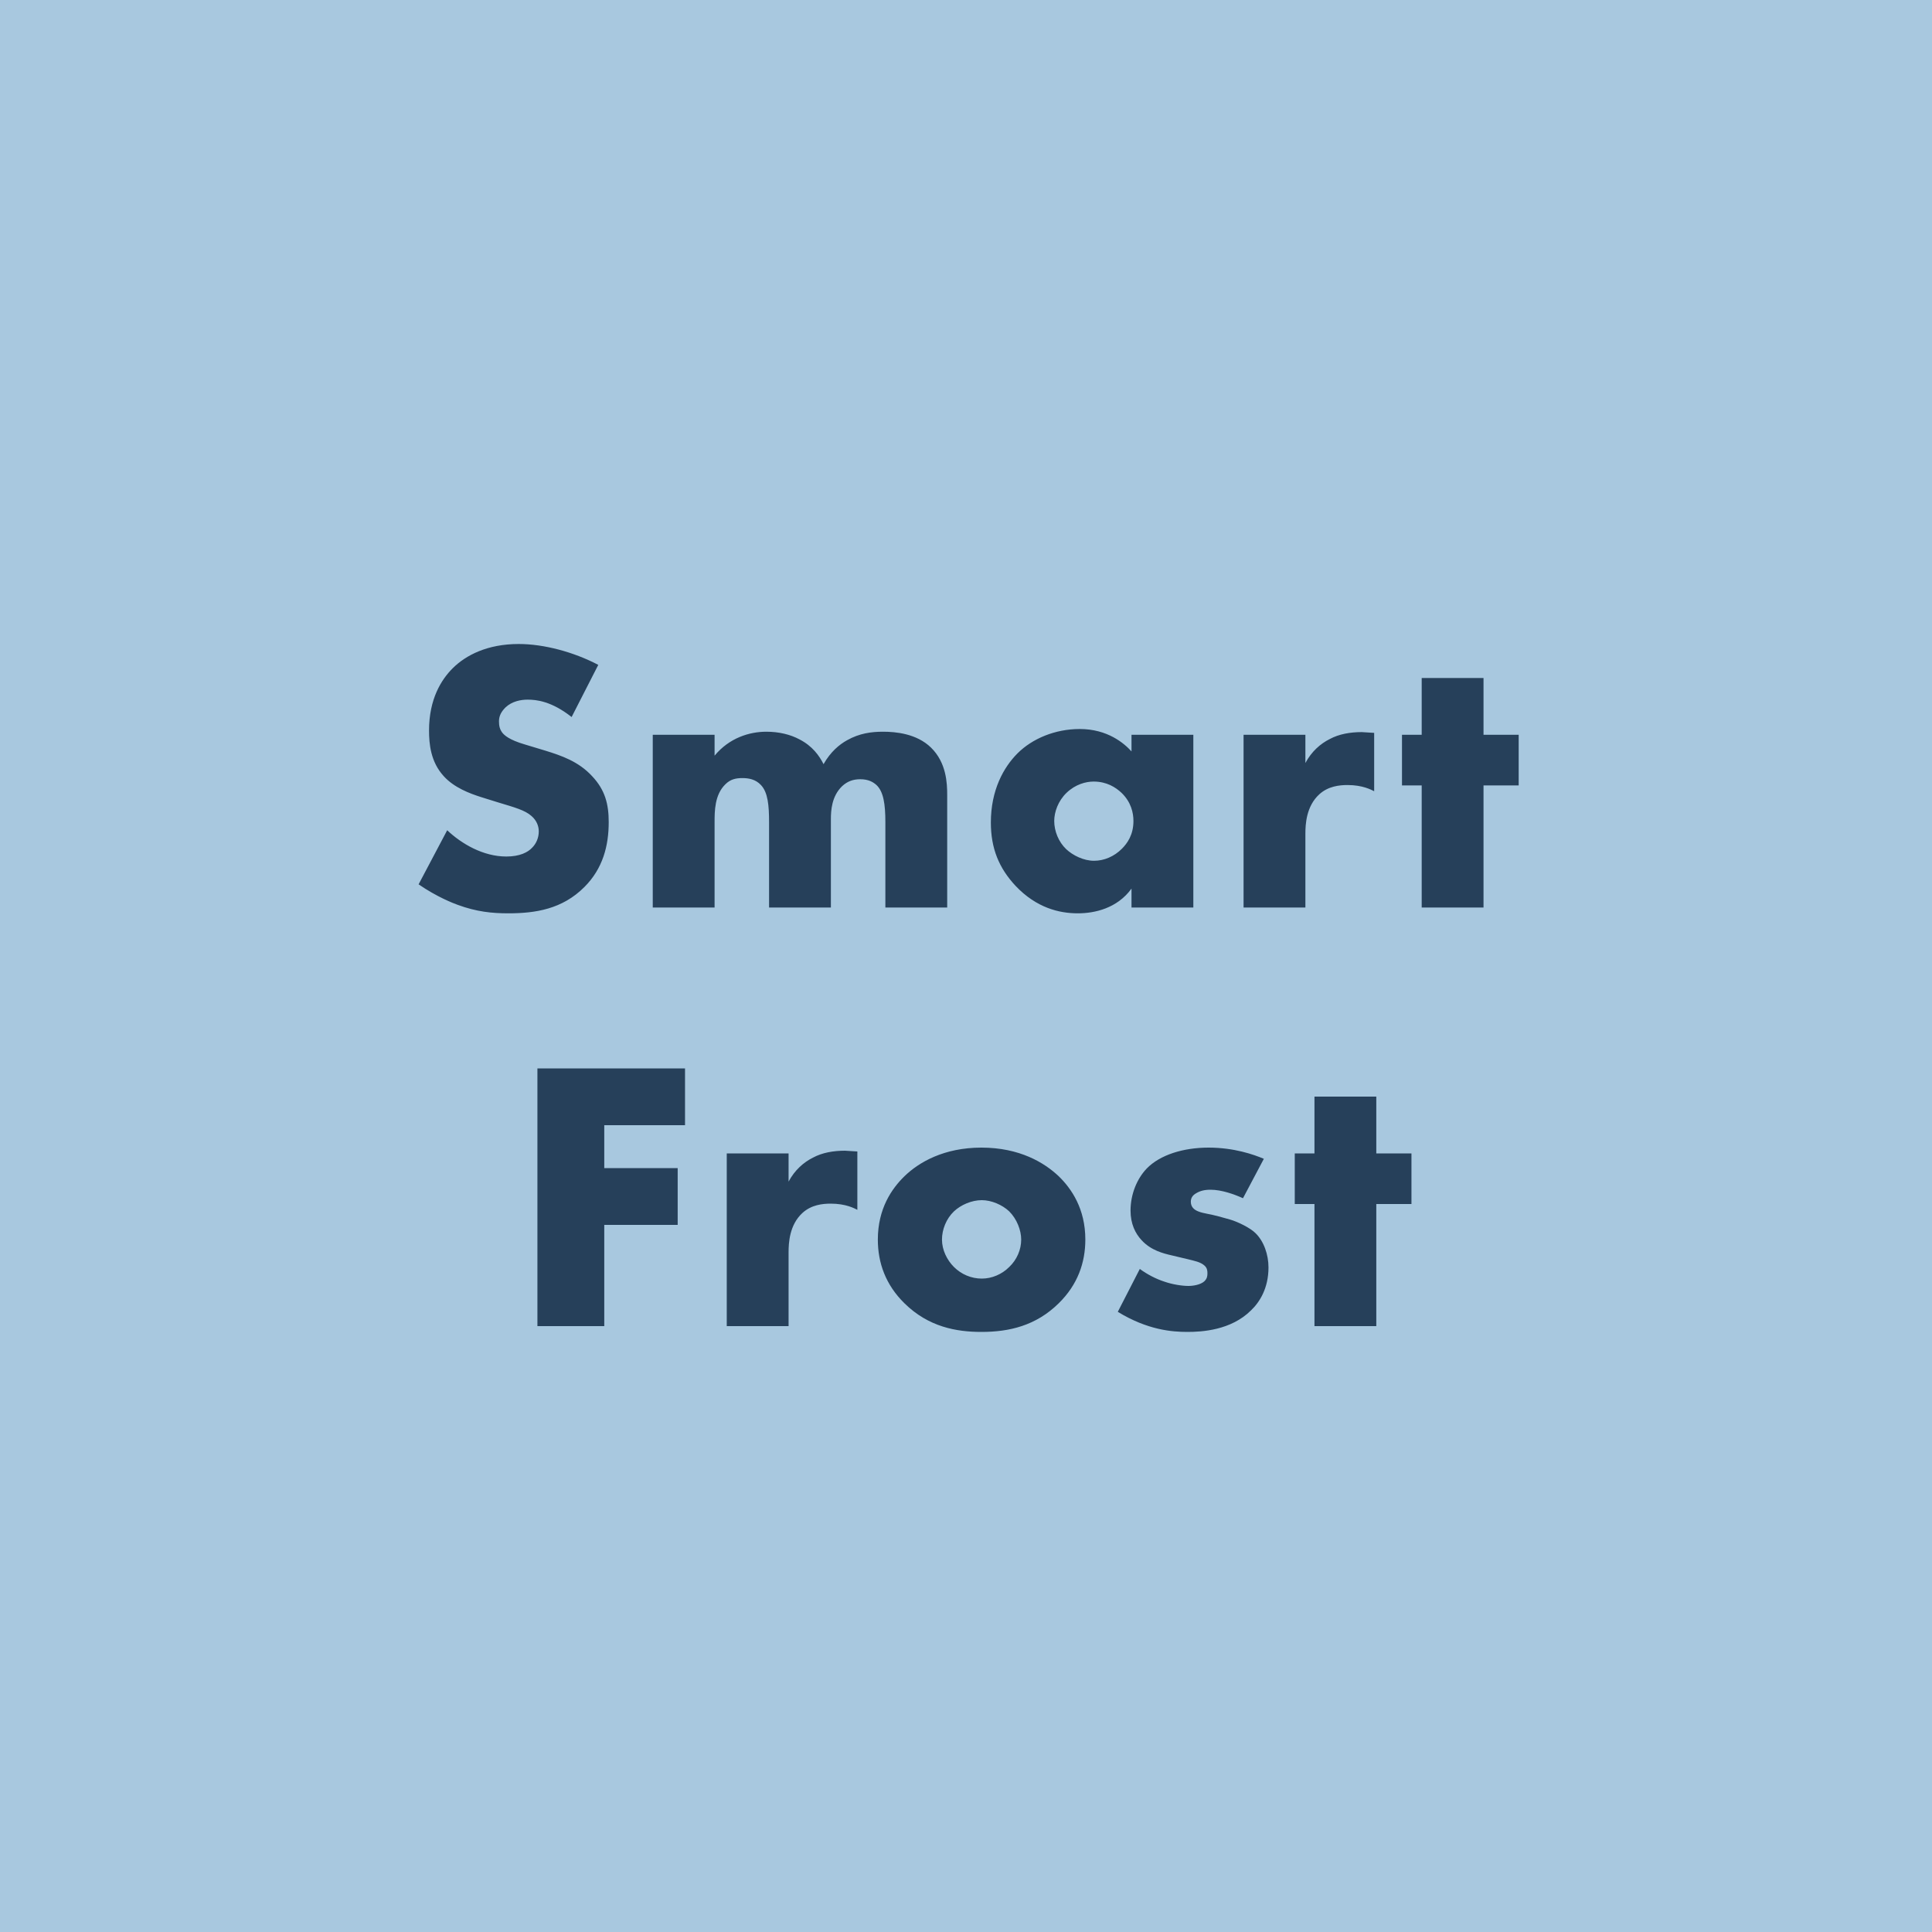 <?xml version="1.0" encoding="UTF-8"?>
<svg width="60px" height="60px" viewBox="0 0 60 60" version="1.1" xmlns="http://www.w3.org/2000/svg" xmlns:xlink="http://www.w3.org/1999/xlink">
    <!-- Generator: Sketch 51.3 (57544) - http://www.bohemiancoding.com/sketch -->
    <title>SmartFrost</title>
    <desc>Created with Sketch.</desc>
    <defs></defs>
    <g id="Izmainjas" stroke="none" stroke-width="1" fill="none" fill-rule="evenodd">
        <g id="Desktop-HD" transform="translate(-904, -556)">
            <g id="SVG" transform="translate(904, 196)">
                <g id="SmartFrost" transform="translate(0, 360)">
                    <rect id="Rectangle-5" fill="#A8C8DF" fill-rule="nonzero" x="0" y="0" width="60" height="60"></rect>
                    <path d="M13,27.464 L13.888,25.784 C14.332,26.204 15.004,26.6 15.724,26.6 C16.144,26.6 16.396,26.468 16.528,26.324 C16.648,26.204 16.732,26.024 16.732,25.82 C16.732,25.664 16.672,25.484 16.504,25.34 C16.3,25.16 15.988,25.076 15.472,24.92 L14.932,24.752 C14.596,24.644 14.104,24.464 13.78,24.104 C13.372,23.66 13.324,23.096 13.324,22.688 C13.324,21.704 13.708,21.104 14.056,20.756 C14.464,20.348 15.136,20 16.108,20 C16.9,20 17.824,20.252 18.58,20.648 L17.752,22.268 C17.128,21.776 16.66,21.728 16.384,21.728 C16.18,21.728 15.904,21.776 15.7,21.968 C15.58,22.088 15.496,22.22 15.496,22.4 C15.496,22.544 15.52,22.652 15.604,22.76 C15.664,22.832 15.808,22.976 16.3,23.12 L16.936,23.312 C17.44,23.468 17.968,23.648 18.388,24.104 C18.796,24.536 18.904,24.98 18.904,25.532 C18.904,26.264 18.724,26.972 18.148,27.548 C17.464,28.232 16.636,28.364 15.784,28.364 C15.28,28.364 14.8,28.316 14.212,28.1 C14.08,28.052 13.576,27.86 13,27.464 Z M20.272,28.184 L20.272,22.82 L22.192,22.82 L22.192,23.468 C22.648,22.916 23.272,22.724 23.8,22.724 C24.184,22.724 24.544,22.808 24.832,22.964 C25.228,23.168 25.444,23.468 25.576,23.732 C25.792,23.348 26.068,23.12 26.308,22.988 C26.692,22.772 27.064,22.724 27.424,22.724 C27.82,22.724 28.468,22.784 28.912,23.216 C29.392,23.684 29.416,24.32 29.416,24.692 L29.416,28.184 L27.496,28.184 L27.496,25.532 C27.496,24.968 27.436,24.584 27.22,24.38 C27.112,24.284 26.968,24.2 26.716,24.2 C26.5,24.2 26.32,24.26 26.152,24.416 C25.828,24.728 25.804,25.172 25.804,25.436 L25.804,28.184 L23.884,28.184 L23.884,25.532 C23.884,25.016 23.848,24.608 23.632,24.38 C23.464,24.2 23.248,24.164 23.056,24.164 C22.852,24.164 22.684,24.2 22.528,24.356 C22.192,24.68 22.192,25.196 22.192,25.532 L22.192,28.184 L20.272,28.184 Z M35.14,23.336 L35.14,22.82 L37.06,22.82 L37.06,28.184 L35.14,28.184 L35.14,27.596 C34.696,28.208 34,28.364 33.472,28.364 C32.896,28.364 32.188,28.196 31.54,27.512 C31.024,26.96 30.772,26.348 30.772,25.544 C30.772,24.536 31.168,23.828 31.6,23.396 C32.056,22.94 32.764,22.64 33.532,22.64 C34.396,22.64 34.912,23.084 35.14,23.336 Z M33.964,24.272 C33.724,24.272 33.4,24.356 33.124,24.62 C32.86,24.872 32.74,25.22 32.74,25.496 C32.74,25.808 32.872,26.144 33.112,26.372 C33.316,26.564 33.652,26.732 33.976,26.732 C34.288,26.732 34.6,26.6 34.84,26.36 C35.008,26.192 35.2,25.928 35.2,25.496 C35.2,25.244 35.128,24.908 34.828,24.62 C34.648,24.452 34.372,24.272 33.964,24.272 Z M38.62,28.184 L38.62,22.82 L40.54,22.82 L40.54,23.696 C40.732,23.336 41.008,23.096 41.296,22.952 C41.584,22.796 41.932,22.736 42.292,22.736 C42.34,22.736 42.424,22.748 42.676,22.76 L42.676,24.572 C42.58,24.524 42.316,24.38 41.848,24.38 C41.596,24.38 41.248,24.416 40.972,24.668 C40.564,25.04 40.54,25.604 40.54,25.892 L40.54,28.184 L38.62,28.184 Z M47.164,24.392 L46.072,24.392 L46.072,28.184 L44.152,28.184 L44.152,24.392 L43.54,24.392 L43.54,22.82 L44.152,22.82 L44.152,21.056 L46.072,21.056 L46.072,22.82 L47.164,22.82 L47.164,24.392 Z M21.274,33.18 L21.274,34.944 L18.766,34.944 L18.766,36.276 L21.046,36.276 L21.046,38.04 L18.766,38.04 L18.766,41.184 L16.69,41.184 L16.69,33.18 L21.274,33.18 Z M22.57,41.184 L22.57,35.82 L24.49,35.82 L24.49,36.696 C24.682,36.336 24.958,36.096 25.246,35.952 C25.534,35.796 25.882,35.736 26.242,35.736 C26.29,35.736 26.374,35.748 26.626,35.76 L26.626,37.572 C26.53,37.524 26.266,37.38 25.798,37.38 C25.546,37.38 25.198,37.416 24.922,37.668 C24.514,38.04 24.49,38.604 24.49,38.892 L24.49,41.184 L22.57,41.184 Z M30.49,37.272 C30.178,37.272 29.842,37.416 29.626,37.62 C29.386,37.848 29.254,38.184 29.254,38.496 C29.254,38.82 29.41,39.132 29.626,39.348 C29.854,39.576 30.166,39.708 30.49,39.708 C30.802,39.708 31.114,39.576 31.342,39.348 C31.582,39.12 31.714,38.808 31.714,38.496 C31.714,38.208 31.582,37.86 31.342,37.62 C31.126,37.416 30.79,37.272 30.49,37.272 Z M33.706,38.496 C33.706,39.216 33.466,39.9 32.878,40.476 C32.17,41.172 31.342,41.364 30.478,41.364 C29.698,41.364 28.834,41.208 28.09,40.476 C27.502,39.9 27.262,39.216 27.262,38.496 C27.262,37.536 27.694,36.912 28.09,36.528 C28.534,36.096 29.314,35.64 30.478,35.64 C31.666,35.64 32.434,36.108 32.878,36.528 C33.274,36.912 33.706,37.536 33.706,38.496 Z M34.714,40.74 L35.398,39.408 C35.626,39.576 35.902,39.72 36.166,39.804 C36.406,39.888 36.706,39.936 36.91,39.936 C37.054,39.936 37.282,39.9 37.402,39.792 C37.486,39.708 37.498,39.636 37.498,39.54 C37.498,39.456 37.486,39.372 37.402,39.3 C37.282,39.192 37.09,39.156 36.898,39.108 L36.394,38.988 C36.13,38.928 35.746,38.832 35.458,38.52 C35.254,38.304 35.11,38.004 35.11,37.596 C35.11,37.08 35.314,36.6 35.614,36.288 C36.022,35.868 36.742,35.64 37.534,35.64 C38.326,35.64 38.938,35.856 39.25,35.988 L38.602,37.212 C38.338,37.092 37.942,36.948 37.594,36.948 C37.402,36.948 37.27,36.984 37.15,37.056 C37.042,37.116 36.982,37.2 36.982,37.32 C36.982,37.488 37.09,37.572 37.21,37.62 C37.39,37.692 37.546,37.692 37.846,37.776 L38.194,37.872 C38.446,37.944 38.83,38.136 38.986,38.292 C39.25,38.544 39.394,38.964 39.394,39.36 C39.394,40.008 39.118,40.44 38.854,40.692 C38.23,41.316 37.318,41.364 36.874,41.364 C36.394,41.364 35.638,41.304 34.714,40.74 Z M43.834,37.392 L42.742,37.392 L42.742,41.184 L40.822,41.184 L40.822,37.392 L40.21,37.392 L40.21,35.82 L40.822,35.82 L40.822,34.056 L42.742,34.056 L42.742,35.82 L43.834,35.82 L43.834,37.392 Z" id="Smart-Frost" fill="#26405A"></path>
                </g>
            </g>
        </g>
    </g>
</svg>